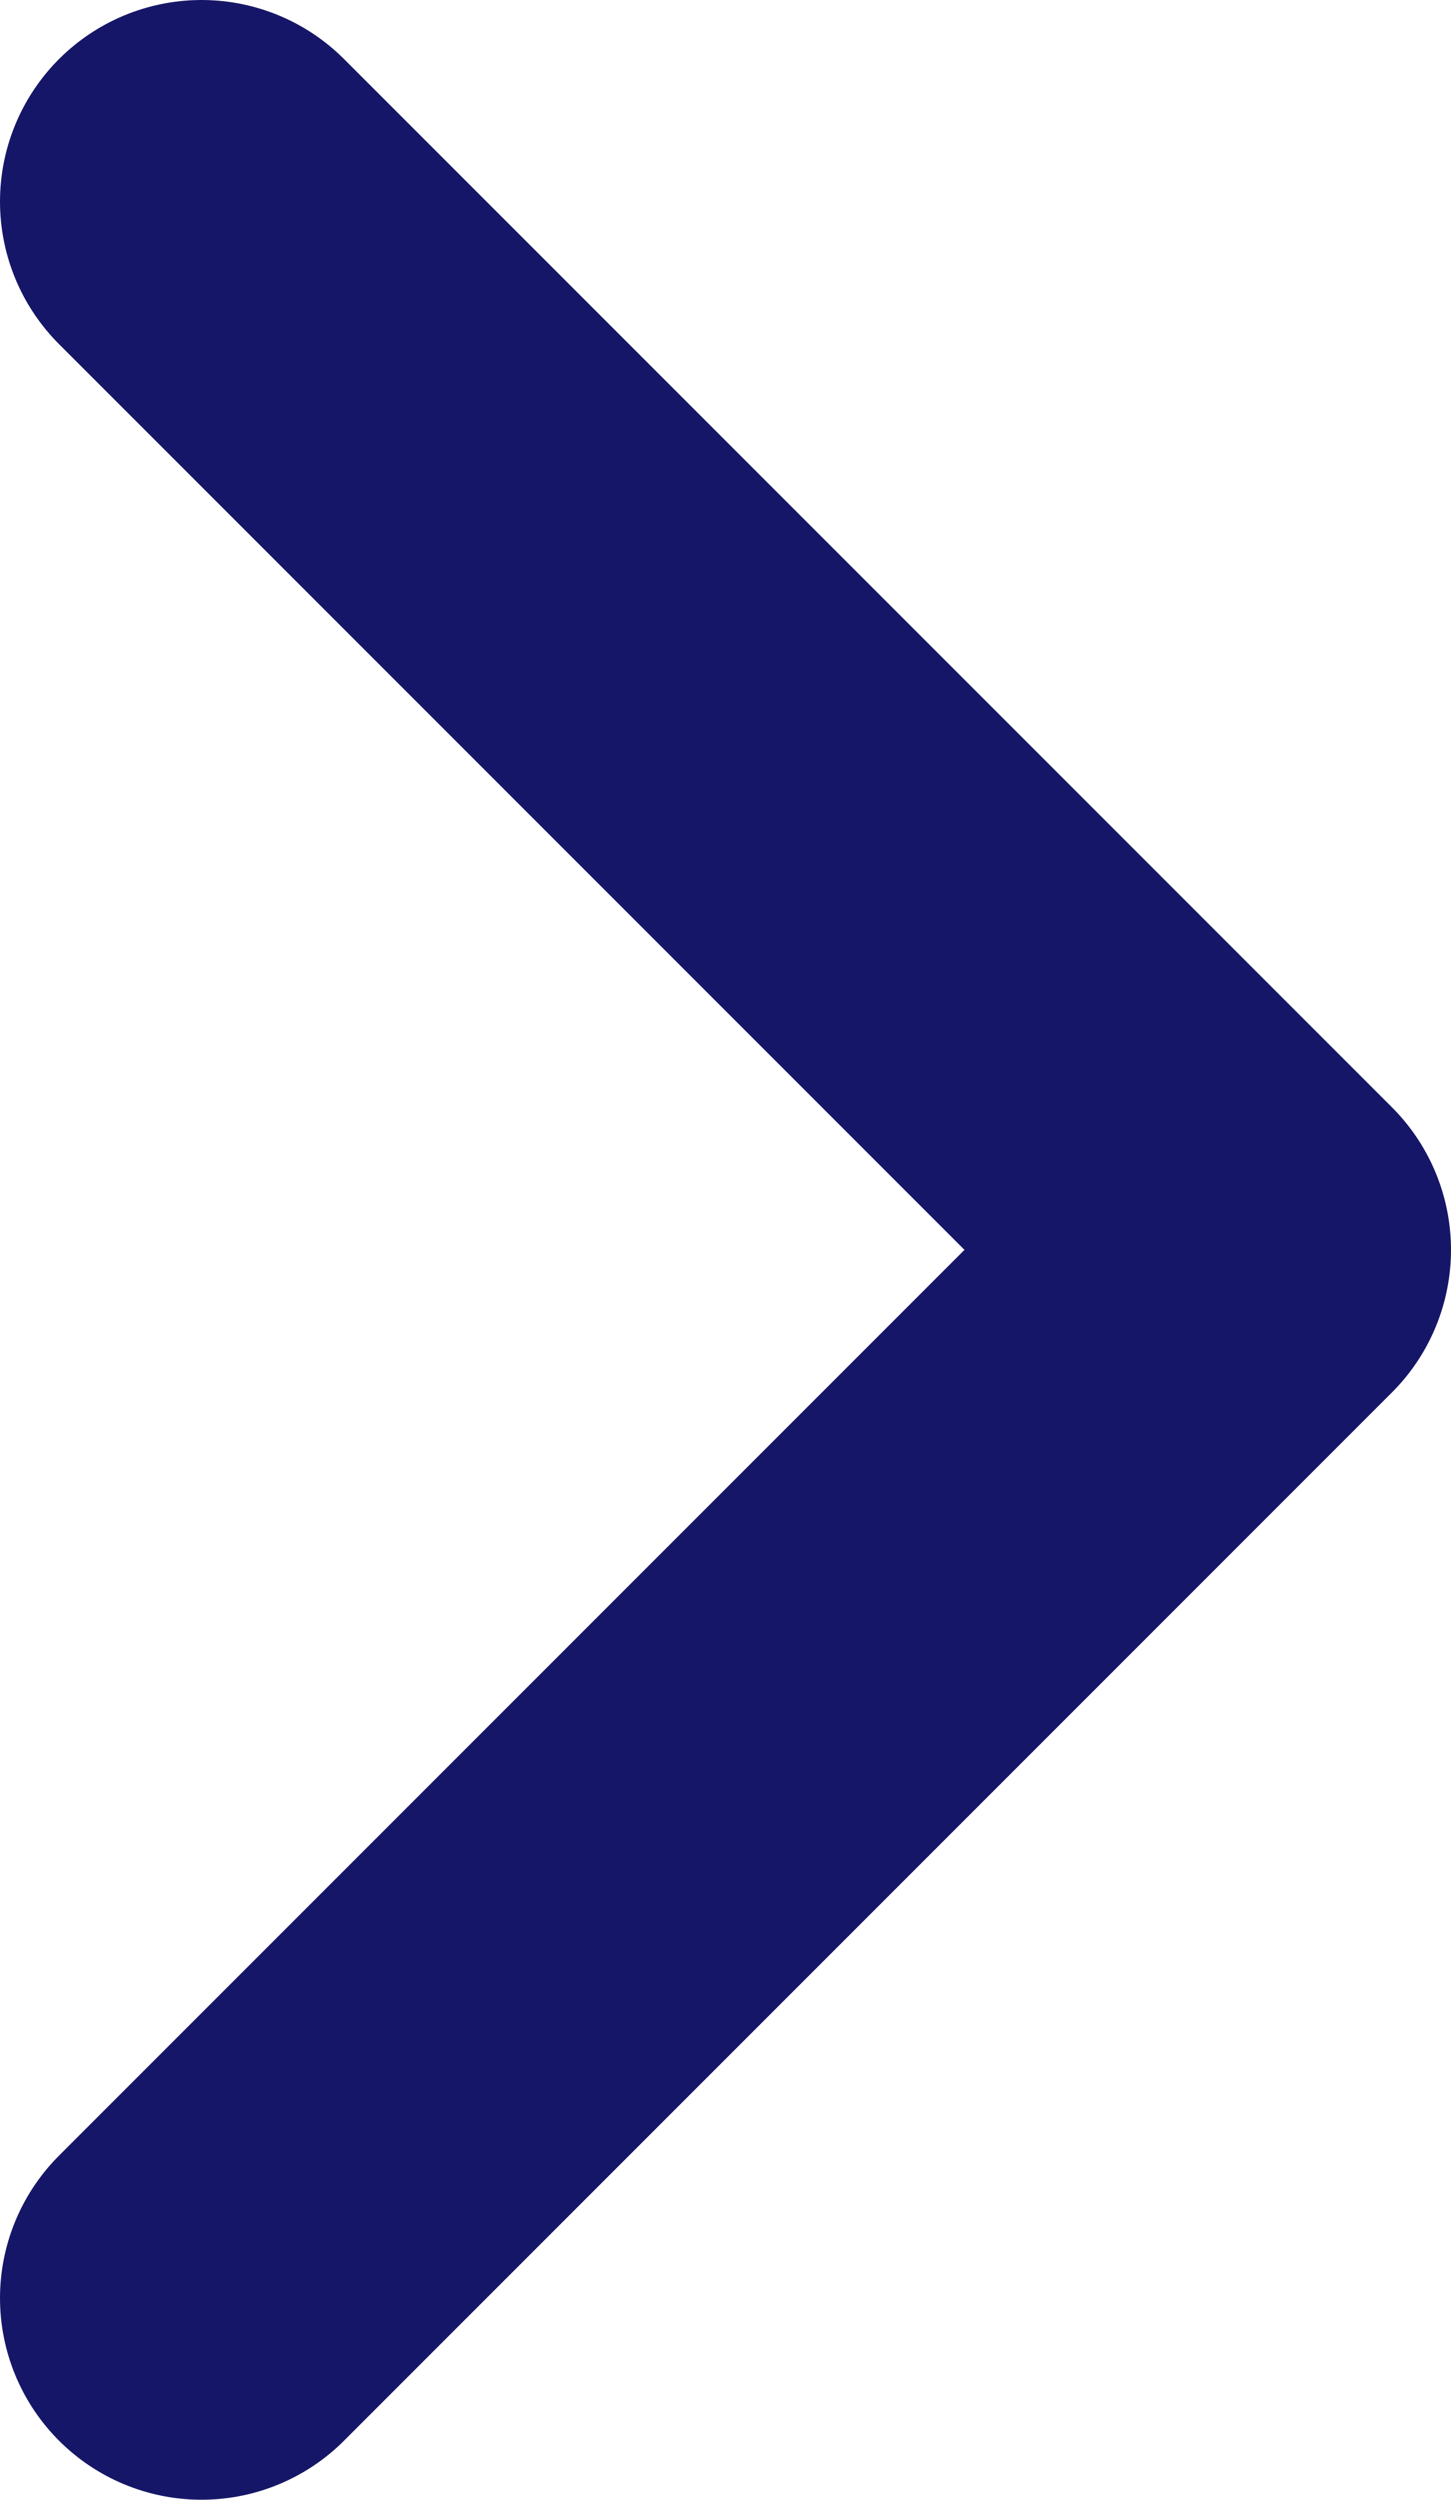 <svg xmlns="http://www.w3.org/2000/svg" width="36" height="62" viewBox="0 0 36 62" fill="none"><path d="M5 5L31 31L5 57" stroke="#161668" stroke-width="10" stroke-linecap="round" stroke-linejoin="round"></path></svg>